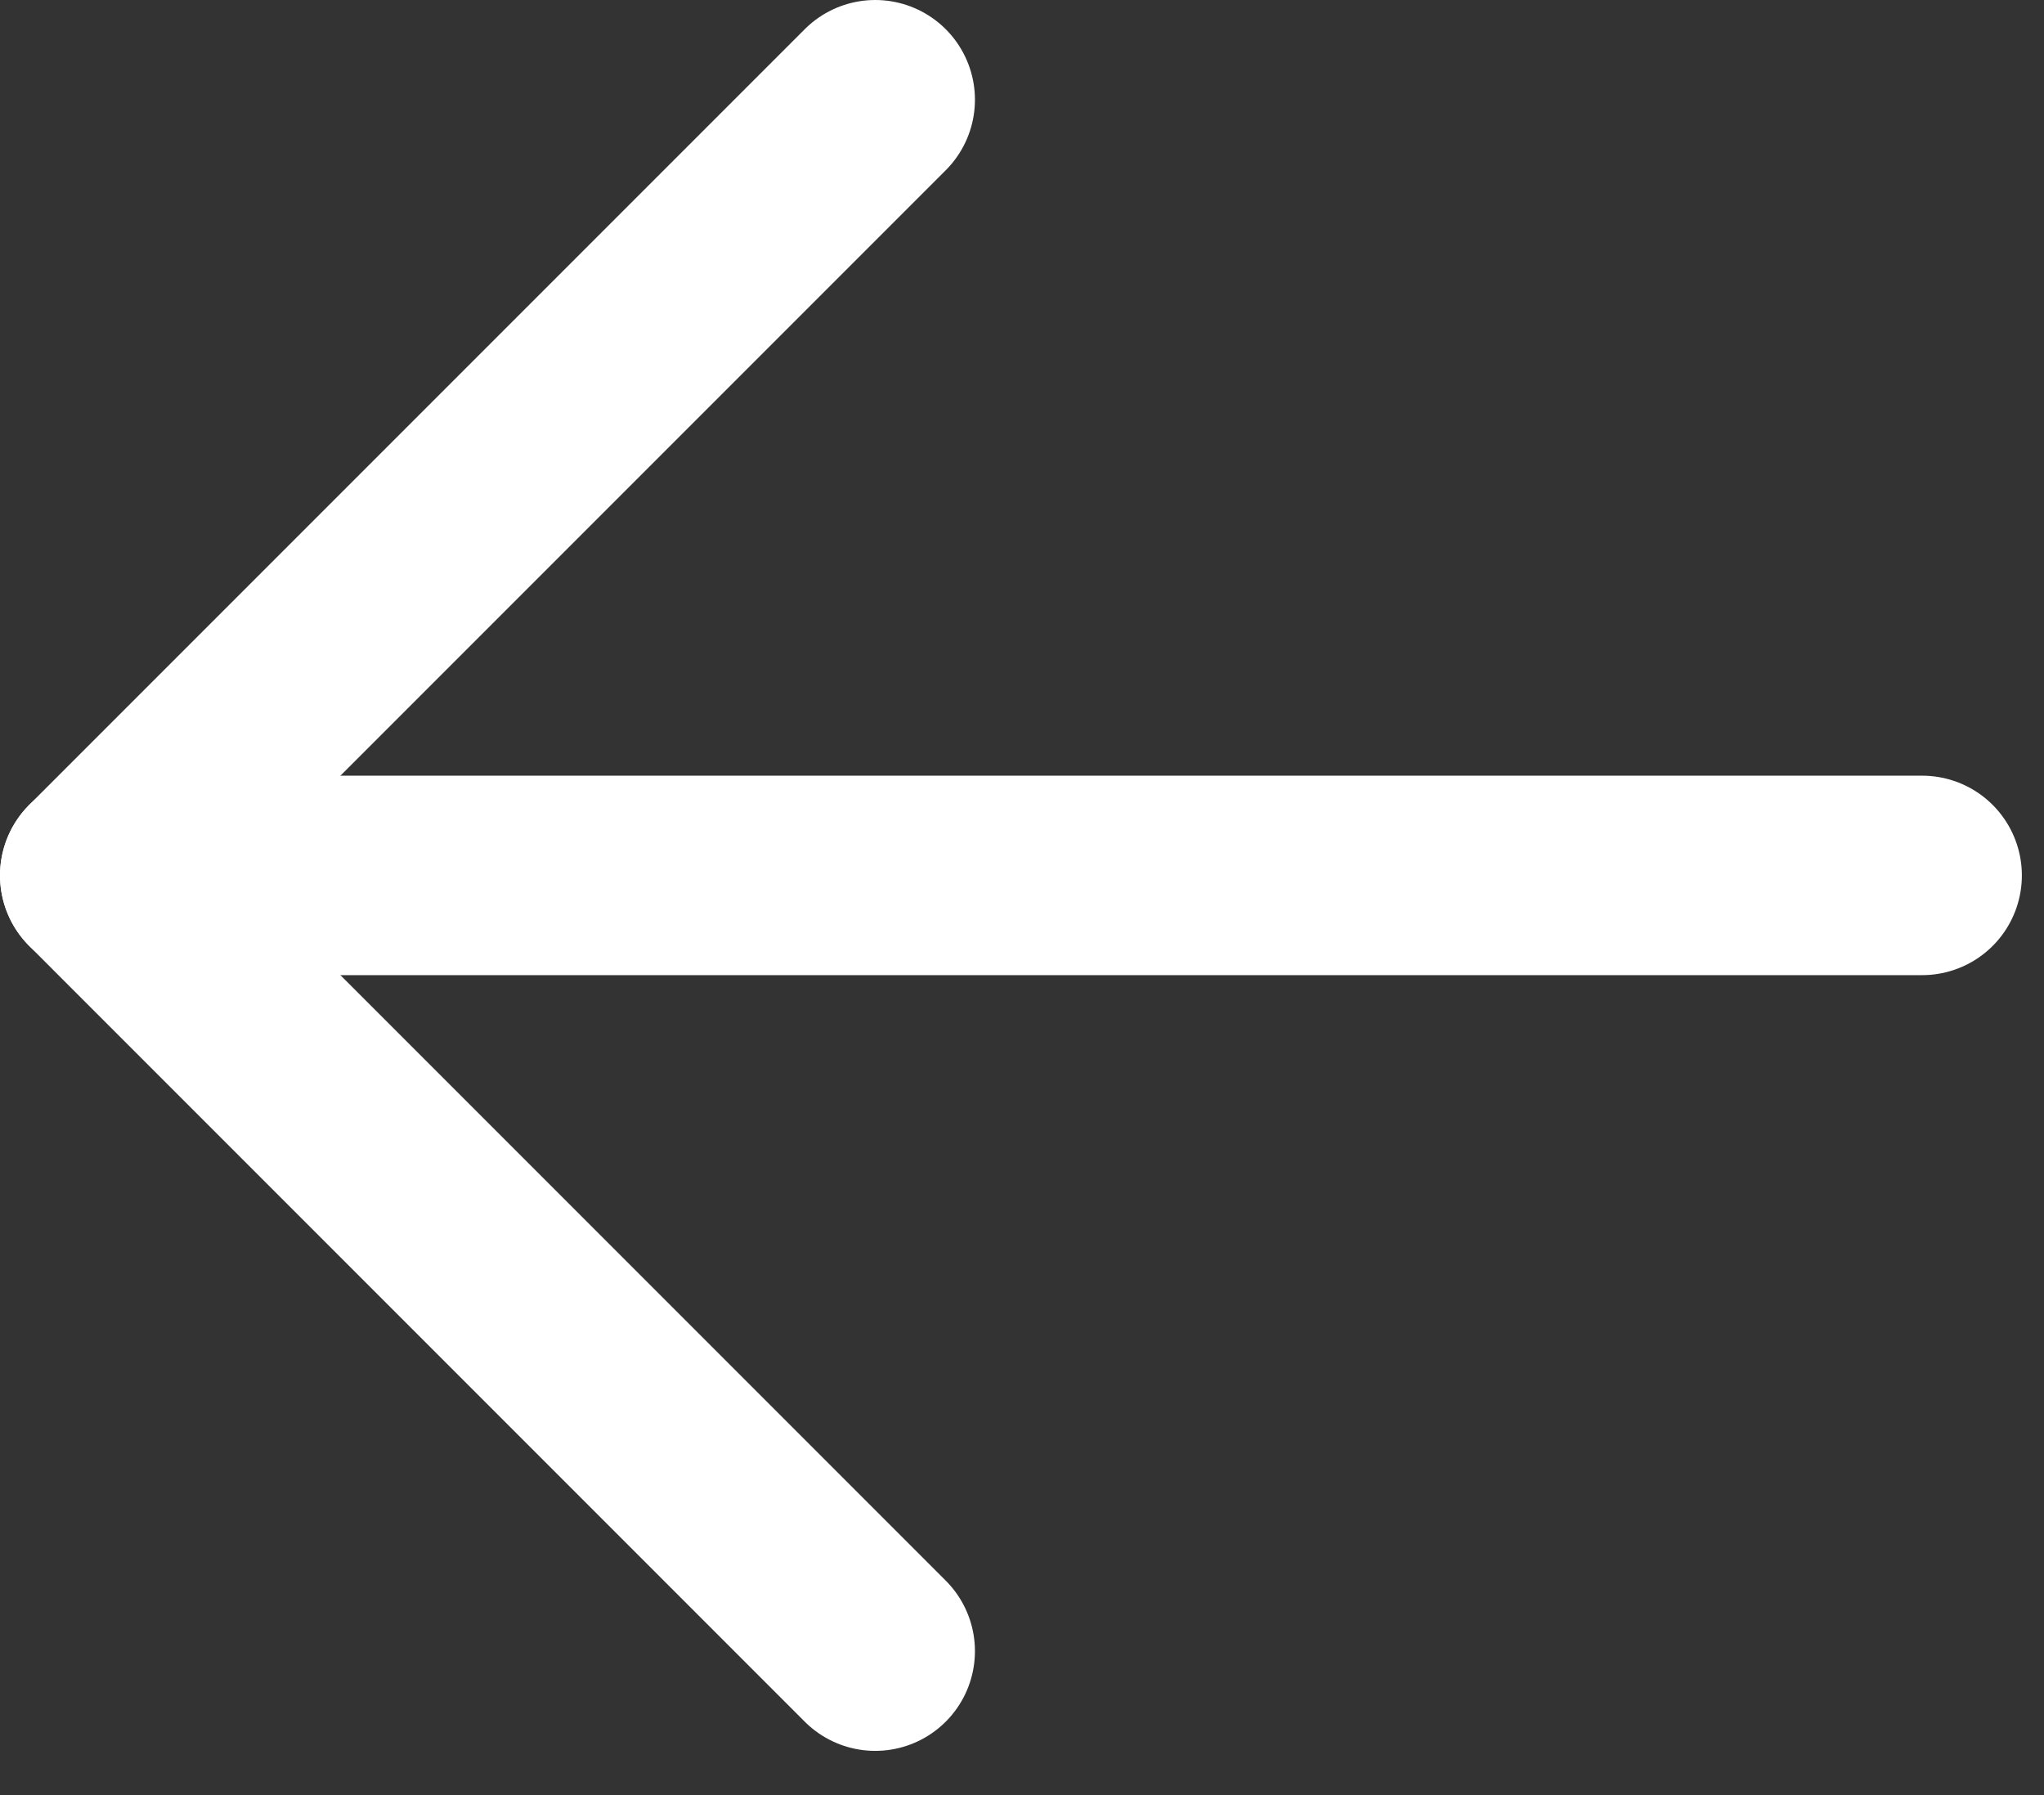 <?xml version="1.0" encoding="utf-8"?>
<svg xmlns="http://www.w3.org/2000/svg" fill="none" height="100%" overflow="visible" preserveAspectRatio="none" style="display: block;" viewBox="0 0 41 36" width="100%">
<rect x="0" y="0" width="41" height="36" fill="#333333" stroke="none"/>
<g id="Group 5">
<path d="M17.556 33.113L2 17.556" id="Vector 2" stroke="white" stroke-linecap="round" stroke-width="4"/>
<path d="M17.556 2L2 17.556" id="Vector 3" stroke="white" stroke-linecap="round" stroke-width="4"/>
<path d="M38.556 17.556L2.556 17.556" id="Vector 4" stroke="white" stroke-linecap="round" stroke-width="4"/>
</g>
</svg>
